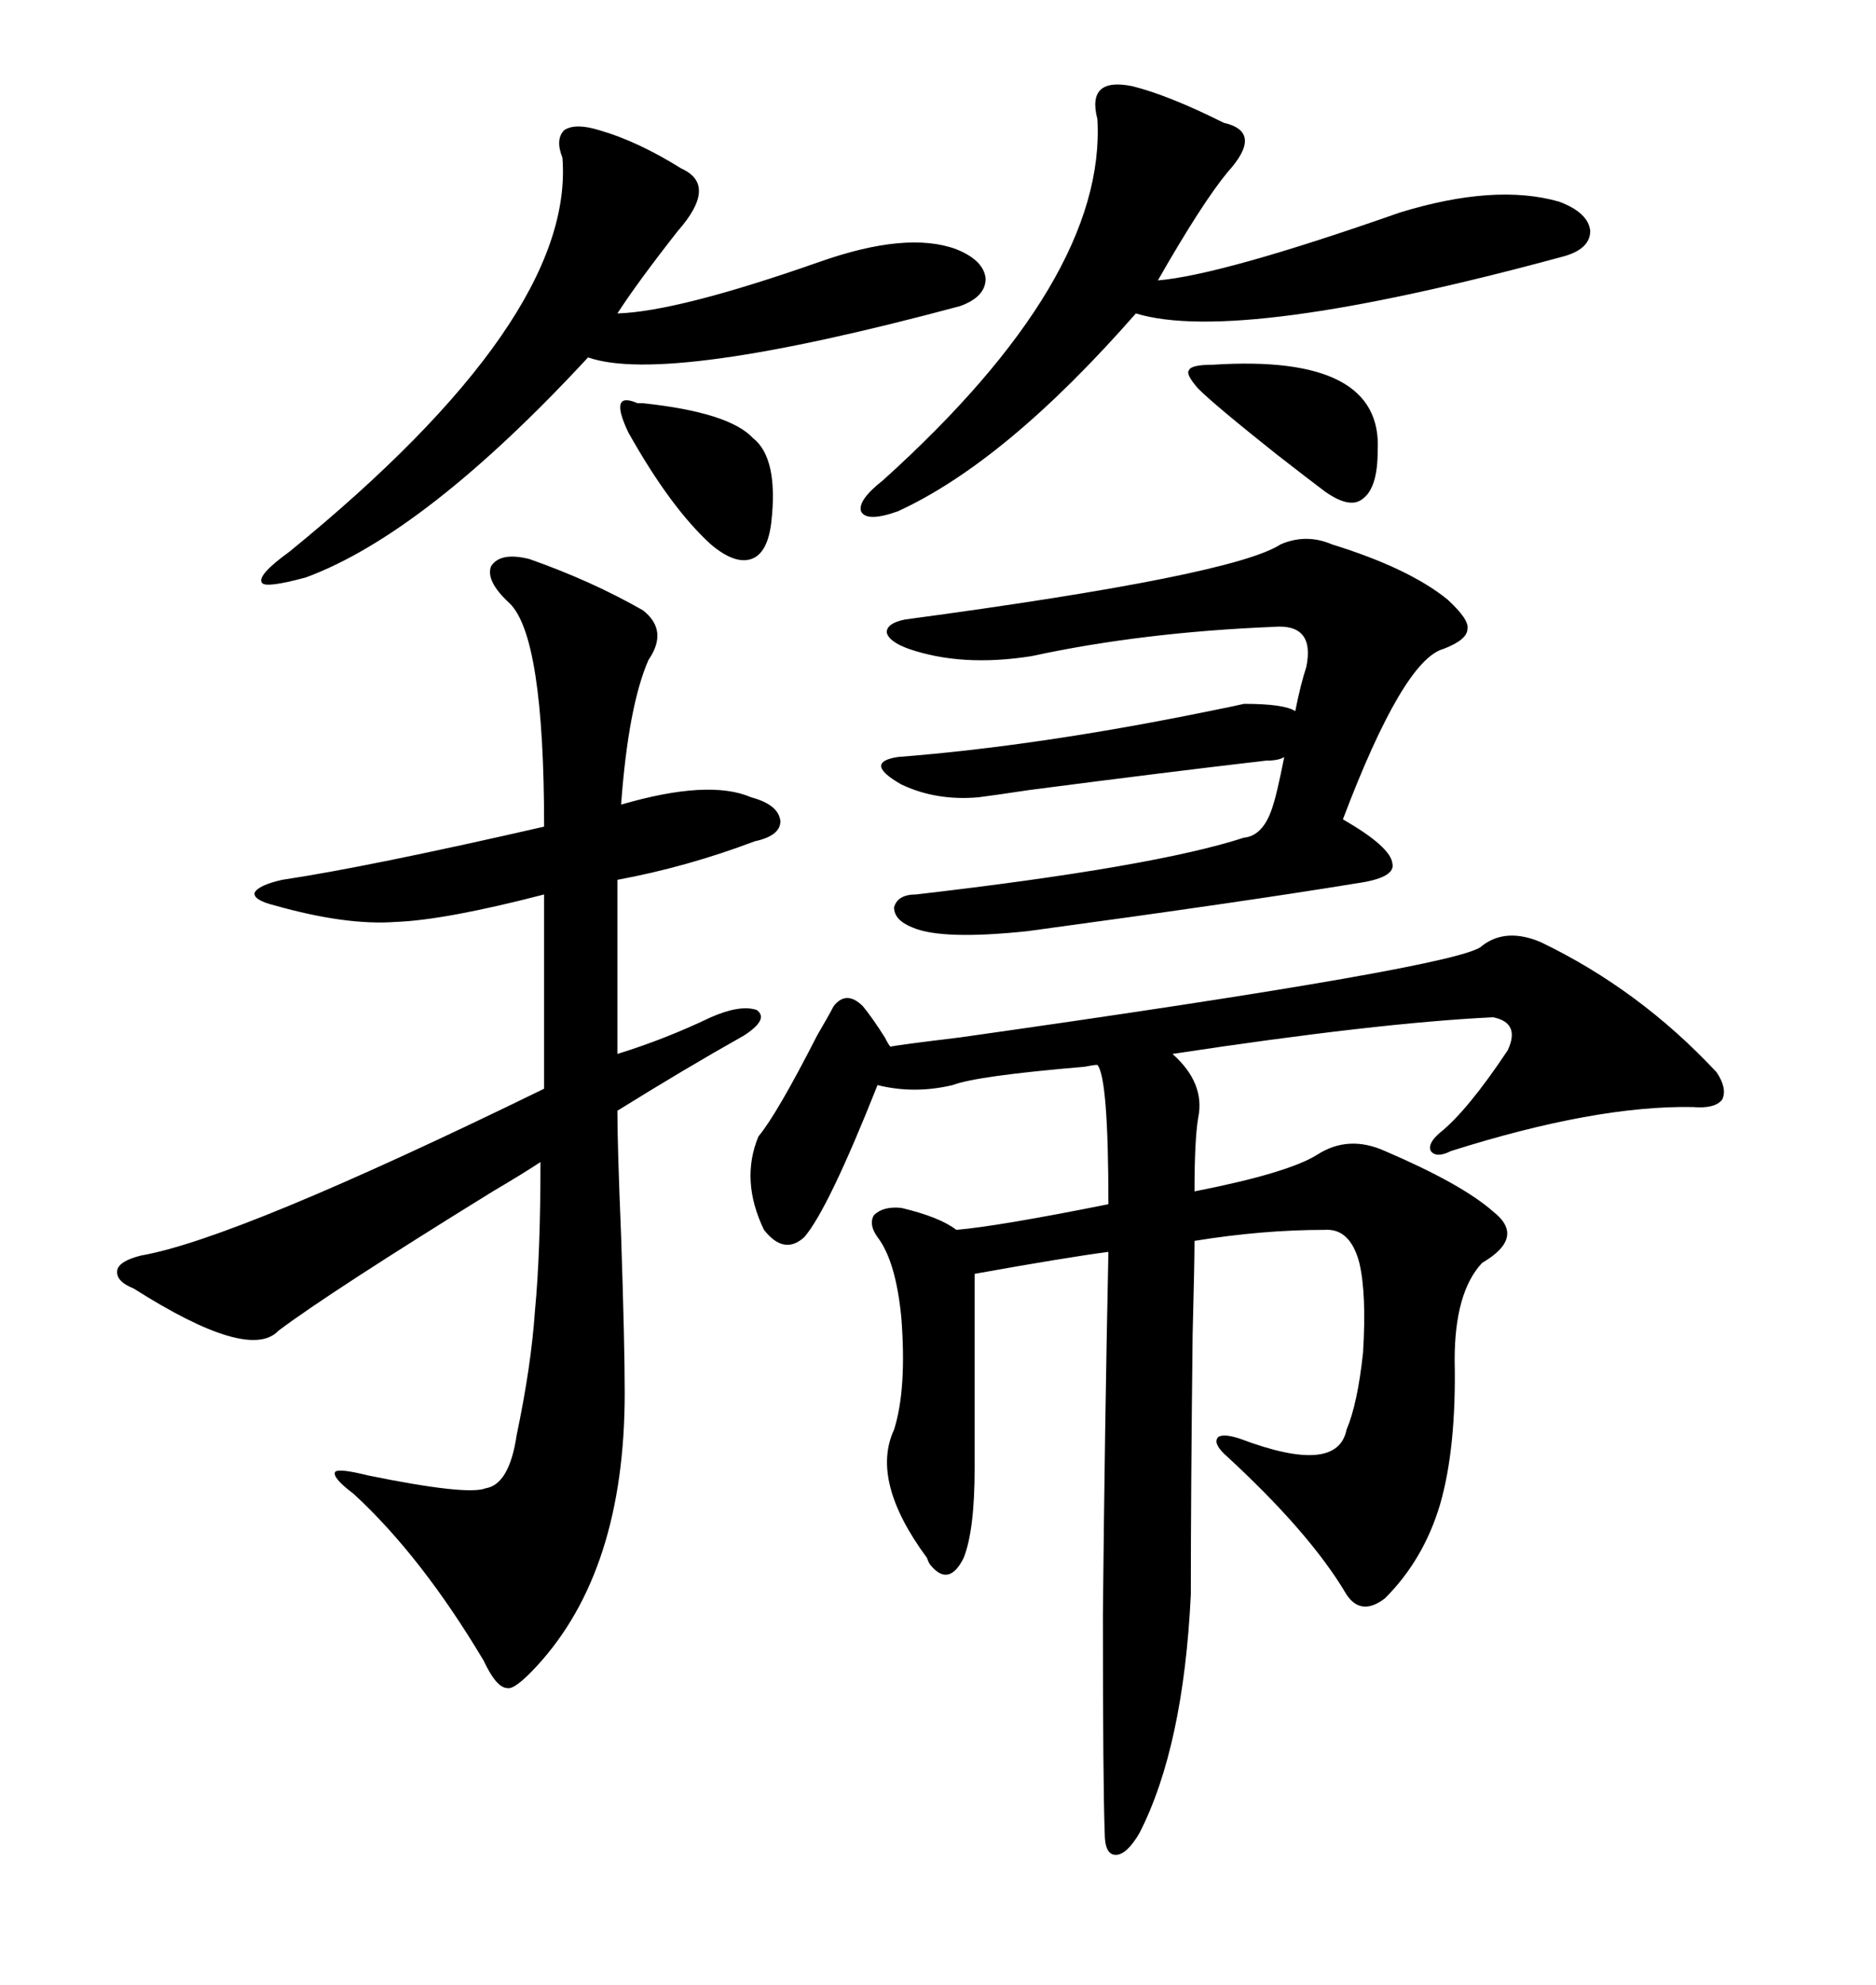 <svg xmlns="http://www.w3.org/2000/svg" xmlns:xlink="http://www.w3.org/1999/xlink" width="300" height="317.285"><path d="M246.39 150.59L246.39 150.59Q262.21 158.20 274.51 171.39L274.51 171.39Q276.27 174.02 275.39 175.78L275.39 175.78Q274.22 177.25 270.70 176.95L270.70 176.95Q255.18 176.66 232.03 183.98L232.03 183.98Q229.69 185.16 228.81 183.98L228.81 183.98Q228.22 182.81 230.27 181.05L230.27 181.05Q234.67 177.54 241.11 167.87L241.11 167.87Q243.16 163.48 238.77 162.60L238.77 162.60Q220.31 163.48 187.50 168.46L187.50 168.46Q192.77 173.14 191.60 178.71L191.60 178.71Q191.02 182.23 191.02 190.43L191.02 190.43Q205.96 187.50 210.64 184.57L210.64 184.57Q215.63 181.35 221.48 183.98L221.48 183.98Q233.79 189.26 238.77 193.65L238.77 193.65Q244.04 197.75 237.01 201.86L237.01 201.86Q232.62 206.54 232.62 217.38L232.62 217.38Q232.91 231.45 230.27 240.53L230.27 240.53Q227.64 249.32 221.48 255.47L221.48 255.47Q217.68 258.40 215.33 254.88L215.33 254.88Q209.47 244.92 195.70 232.32L195.70 232.32Q193.95 230.57 194.82 229.69L194.82 229.69Q195.70 229.10 198.34 229.98L198.34 229.98Q213.87 235.84 215.33 228.52L215.33 228.52Q217.09 224.41 217.97 216.21L217.97 216.21Q218.55 206.84 217.38 201.86L217.38 201.86Q215.92 196.29 211.82 196.58L211.82 196.58Q201.86 196.58 191.02 198.34L191.02 198.34Q191.02 201.86 190.72 213.28L190.72 213.28Q190.43 238.48 190.43 254.88L190.43 254.88Q189.26 279.20 182.23 292.97L182.23 292.97Q180.18 296.48 178.42 296.48L178.42 296.48Q176.66 296.48 176.66 292.97L176.66 292.97Q176.37 285.06 176.37 258.11L176.37 258.11Q176.66 228.22 177.25 200.10L177.25 200.10Q170.51 200.98 155.86 203.61L155.86 203.61L155.86 234.67Q155.86 244.63 154.10 249.02L154.10 249.02Q151.76 253.71 148.83 250.20L148.83 250.20Q148.54 249.90 148.24 249.02L148.24 249.02Q139.16 236.72 142.97 228.52L142.97 228.52Q145.02 222.07 144.14 210.64L144.14 210.64Q143.26 201.56 140.33 197.75L140.33 197.75Q138.87 195.70 139.75 194.24L139.75 194.24Q141.21 192.77 144.14 193.07L144.14 193.07Q150.29 194.53 152.93 196.58L152.93 196.58Q159.67 196.00 177.25 192.48L177.25 192.48Q177.25 172.27 175.49 170.21L175.49 170.21Q174.90 170.21 173.44 170.51L173.44 170.51Q156.15 171.97 152.34 173.44L152.34 173.44Q146.19 174.90 140.33 173.44L140.33 173.44Q132.42 193.36 128.61 197.75L128.61 197.75Q125.39 200.68 122.17 196.58L122.17 196.58Q118.36 188.67 121.29 181.64L121.29 181.64Q124.22 178.13 130.66 165.53L130.66 165.53Q132.71 162.01 133.30 160.84L133.30 160.84Q135.35 158.20 137.99 160.84L137.99 160.84Q139.45 162.60 141.50 165.82L141.50 165.82Q142.09 166.99 142.38 167.29L142.38 167.29Q143.85 166.99 153.52 165.82L153.52 165.82Q234.38 154.39 237.01 151.17L237.01 151.17Q240.82 148.24 246.39 150.59ZM102.83 97.56L102.83 97.56Q106.93 100.78 103.71 105.47L103.71 105.47Q100.49 112.79 99.32 128.61L99.32 128.61Q113.38 124.51 120.12 127.44L120.12 127.44Q124.51 128.61 124.80 131.25L124.80 131.25Q124.80 133.59 120.70 134.47L120.70 134.47Q109.86 138.57 98.73 140.63L98.73 140.63L98.73 168.46Q106.35 166.11 113.67 162.60L113.67 162.60Q118.36 160.55 121.00 161.43L121.00 161.43Q123.05 162.89 118.95 165.53L118.95 165.53Q109.57 170.80 98.73 177.54L98.73 177.54Q98.73 183.11 99.32 197.46L99.32 197.46Q99.90 214.75 99.90 222.66L99.90 222.66Q99.90 251.07 85.84 266.31L85.84 266.31Q82.32 270.12 81.15 269.82L81.15 269.82Q79.39 269.82 77.34 265.43L77.34 265.43Q67.38 248.73 56.54 238.77L56.54 238.77Q53.03 236.13 53.61 235.25L53.61 235.25Q54.20 234.67 58.89 235.84L58.89 235.84Q74.71 239.06 77.64 237.89L77.64 237.89Q81.45 237.30 82.62 229.39L82.62 229.39Q84.96 218.26 85.55 209.47L85.55 209.47Q86.43 200.39 86.43 185.74L86.43 185.74Q83.79 187.50 78.81 190.43L78.81 190.43Q52.73 206.54 44.53 212.70L44.53 212.70Q39.84 217.68 21.39 205.96L21.39 205.96Q18.46 204.79 18.75 203.03L18.75 203.03Q19.04 201.56 22.56 200.68L22.56 200.68Q37.79 198.05 87.01 174.02L87.01 174.02L87.01 142.97Q71.19 147.07 63.28 147.36L63.28 147.36Q55.37 147.95 43.95 144.73L43.95 144.73Q40.43 143.85 40.72 142.68L40.72 142.68Q41.31 141.50 45.12 140.63L45.12 140.63Q58.89 138.57 87.01 132.13L87.01 132.13Q87.01 101.66 81.45 96.39L81.45 96.39Q77.64 92.87 78.52 90.53L78.52 90.53Q79.98 88.18 84.67 89.36L84.67 89.36Q94.63 92.87 102.83 97.56ZM198.93 112.50L198.93 112.50Q205.37 112.50 207.13 113.67L207.13 113.67Q208.01 109.28 208.89 106.64L208.89 106.64Q210.35 99.61 203.61 100.20L203.61 100.20Q182.52 101.07 164.94 104.88L164.94 104.88Q153.81 106.64 145.31 103.71L145.31 103.71Q142.09 102.54 141.80 101.07L141.80 101.07Q141.80 99.61 144.73 99.02L144.73 99.02Q197.17 91.99 204.79 87.01L204.79 87.01Q208.89 85.25 212.99 87.01L212.99 87.01Q225.29 90.82 231.45 95.80L231.45 95.80Q234.96 99.02 234.67 100.49L234.67 100.49Q234.67 102.25 230.86 103.71L230.86 103.71Q224.41 105.47 214.75 130.96L214.75 130.96Q222.36 135.35 222.66 137.99L222.66 137.99Q223.24 140.33 216.80 141.21L216.80 141.21Q198.93 144.14 164.36 148.83L164.36 148.83Q150.59 150.29 145.90 148.24L145.90 148.24Q142.97 147.07 142.97 145.02L142.97 145.02Q143.55 142.97 146.48 142.97L146.48 142.97Q184.57 138.57 198.93 133.89L198.93 133.89Q202.15 133.59 203.61 128.61L203.61 128.61Q204.20 126.86 205.37 121.00L205.37 121.00Q204.49 121.58 202.44 121.58L202.44 121.58Q187.21 123.34 164.65 126.27L164.65 126.27Q158.79 127.15 156.45 127.44L156.45 127.44Q149.71 128.03 144.14 125.39L144.14 125.39Q137.99 121.88 143.55 121.00L143.55 121.00Q166.11 119.24 193.36 113.67L193.36 113.67Q197.75 112.79 198.93 112.50ZM181.05 13.77L181.05 13.77Q186.91 15.23 195.70 19.63L195.70 19.63Q202.15 21.09 196.29 27.54L196.29 27.54Q192.19 32.52 185.16 44.82L185.16 44.82Q195.41 43.95 223.83 33.98L223.83 33.98Q239.06 29.30 249.32 32.23L249.32 32.23Q254.00 33.98 254.30 36.91L254.30 36.91Q254.30 39.84 249.90 41.02L249.90 41.02Q198.05 55.08 181.64 50.10L181.64 50.10Q160.84 73.83 143.55 81.74L143.55 81.74Q138.57 83.50 137.70 81.74L137.70 81.74Q137.11 79.98 141.21 76.76L141.21 76.76Q176.95 44.53 175.49 19.04L175.49 19.04Q173.73 12.30 181.05 13.77ZM95.80 20.80L95.80 20.80Q101.95 22.56 108.98 26.95L108.98 26.95Q114.84 29.59 108.40 36.91L108.40 36.91Q101.95 45.12 98.73 50.10L98.73 50.10Q108.40 49.80 130.96 41.89L130.96 41.89Q145.02 36.91 152.93 39.84L152.93 39.84Q157.32 41.60 157.62 44.53L157.62 44.53Q157.62 47.46 153.52 48.93L153.52 48.93Q106.64 61.52 94.04 57.13L94.04 57.13Q67.97 85.25 48.93 92.29L48.93 92.29Q42.48 94.04 41.89 93.16L41.89 93.16Q41.02 91.99 46.29 88.18L46.29 88.18Q91.99 50.98 89.94 25.20L89.94 25.20Q88.77 22.27 90.23 20.80L90.23 20.80Q91.99 19.63 95.80 20.80ZM193.95 58.30L193.95 58.30Q221.19 56.54 220.31 72.07L220.31 72.07Q220.31 77.93 217.97 79.69L217.97 79.69Q215.92 81.45 211.82 78.52L211.82 78.52Q209.47 76.76 204.20 72.66L204.20 72.66Q194.24 64.75 191.60 62.11L191.60 62.11Q189.55 59.77 190.14 59.18L190.14 59.18Q190.43 58.30 193.95 58.30ZM102.83 64.45L102.83 64.45Q116.60 65.92 120.41 70.02L120.41 70.02Q124.51 73.24 123.34 83.50L123.34 83.50Q122.75 88.48 120.12 89.36L120.12 89.36Q117.48 90.23 113.67 87.01L113.67 87.01Q107.23 81.15 100.49 69.14L100.49 69.14Q97.27 62.40 101.95 64.45L101.95 64.45Q102.54 64.45 102.83 64.45Z"/></svg>